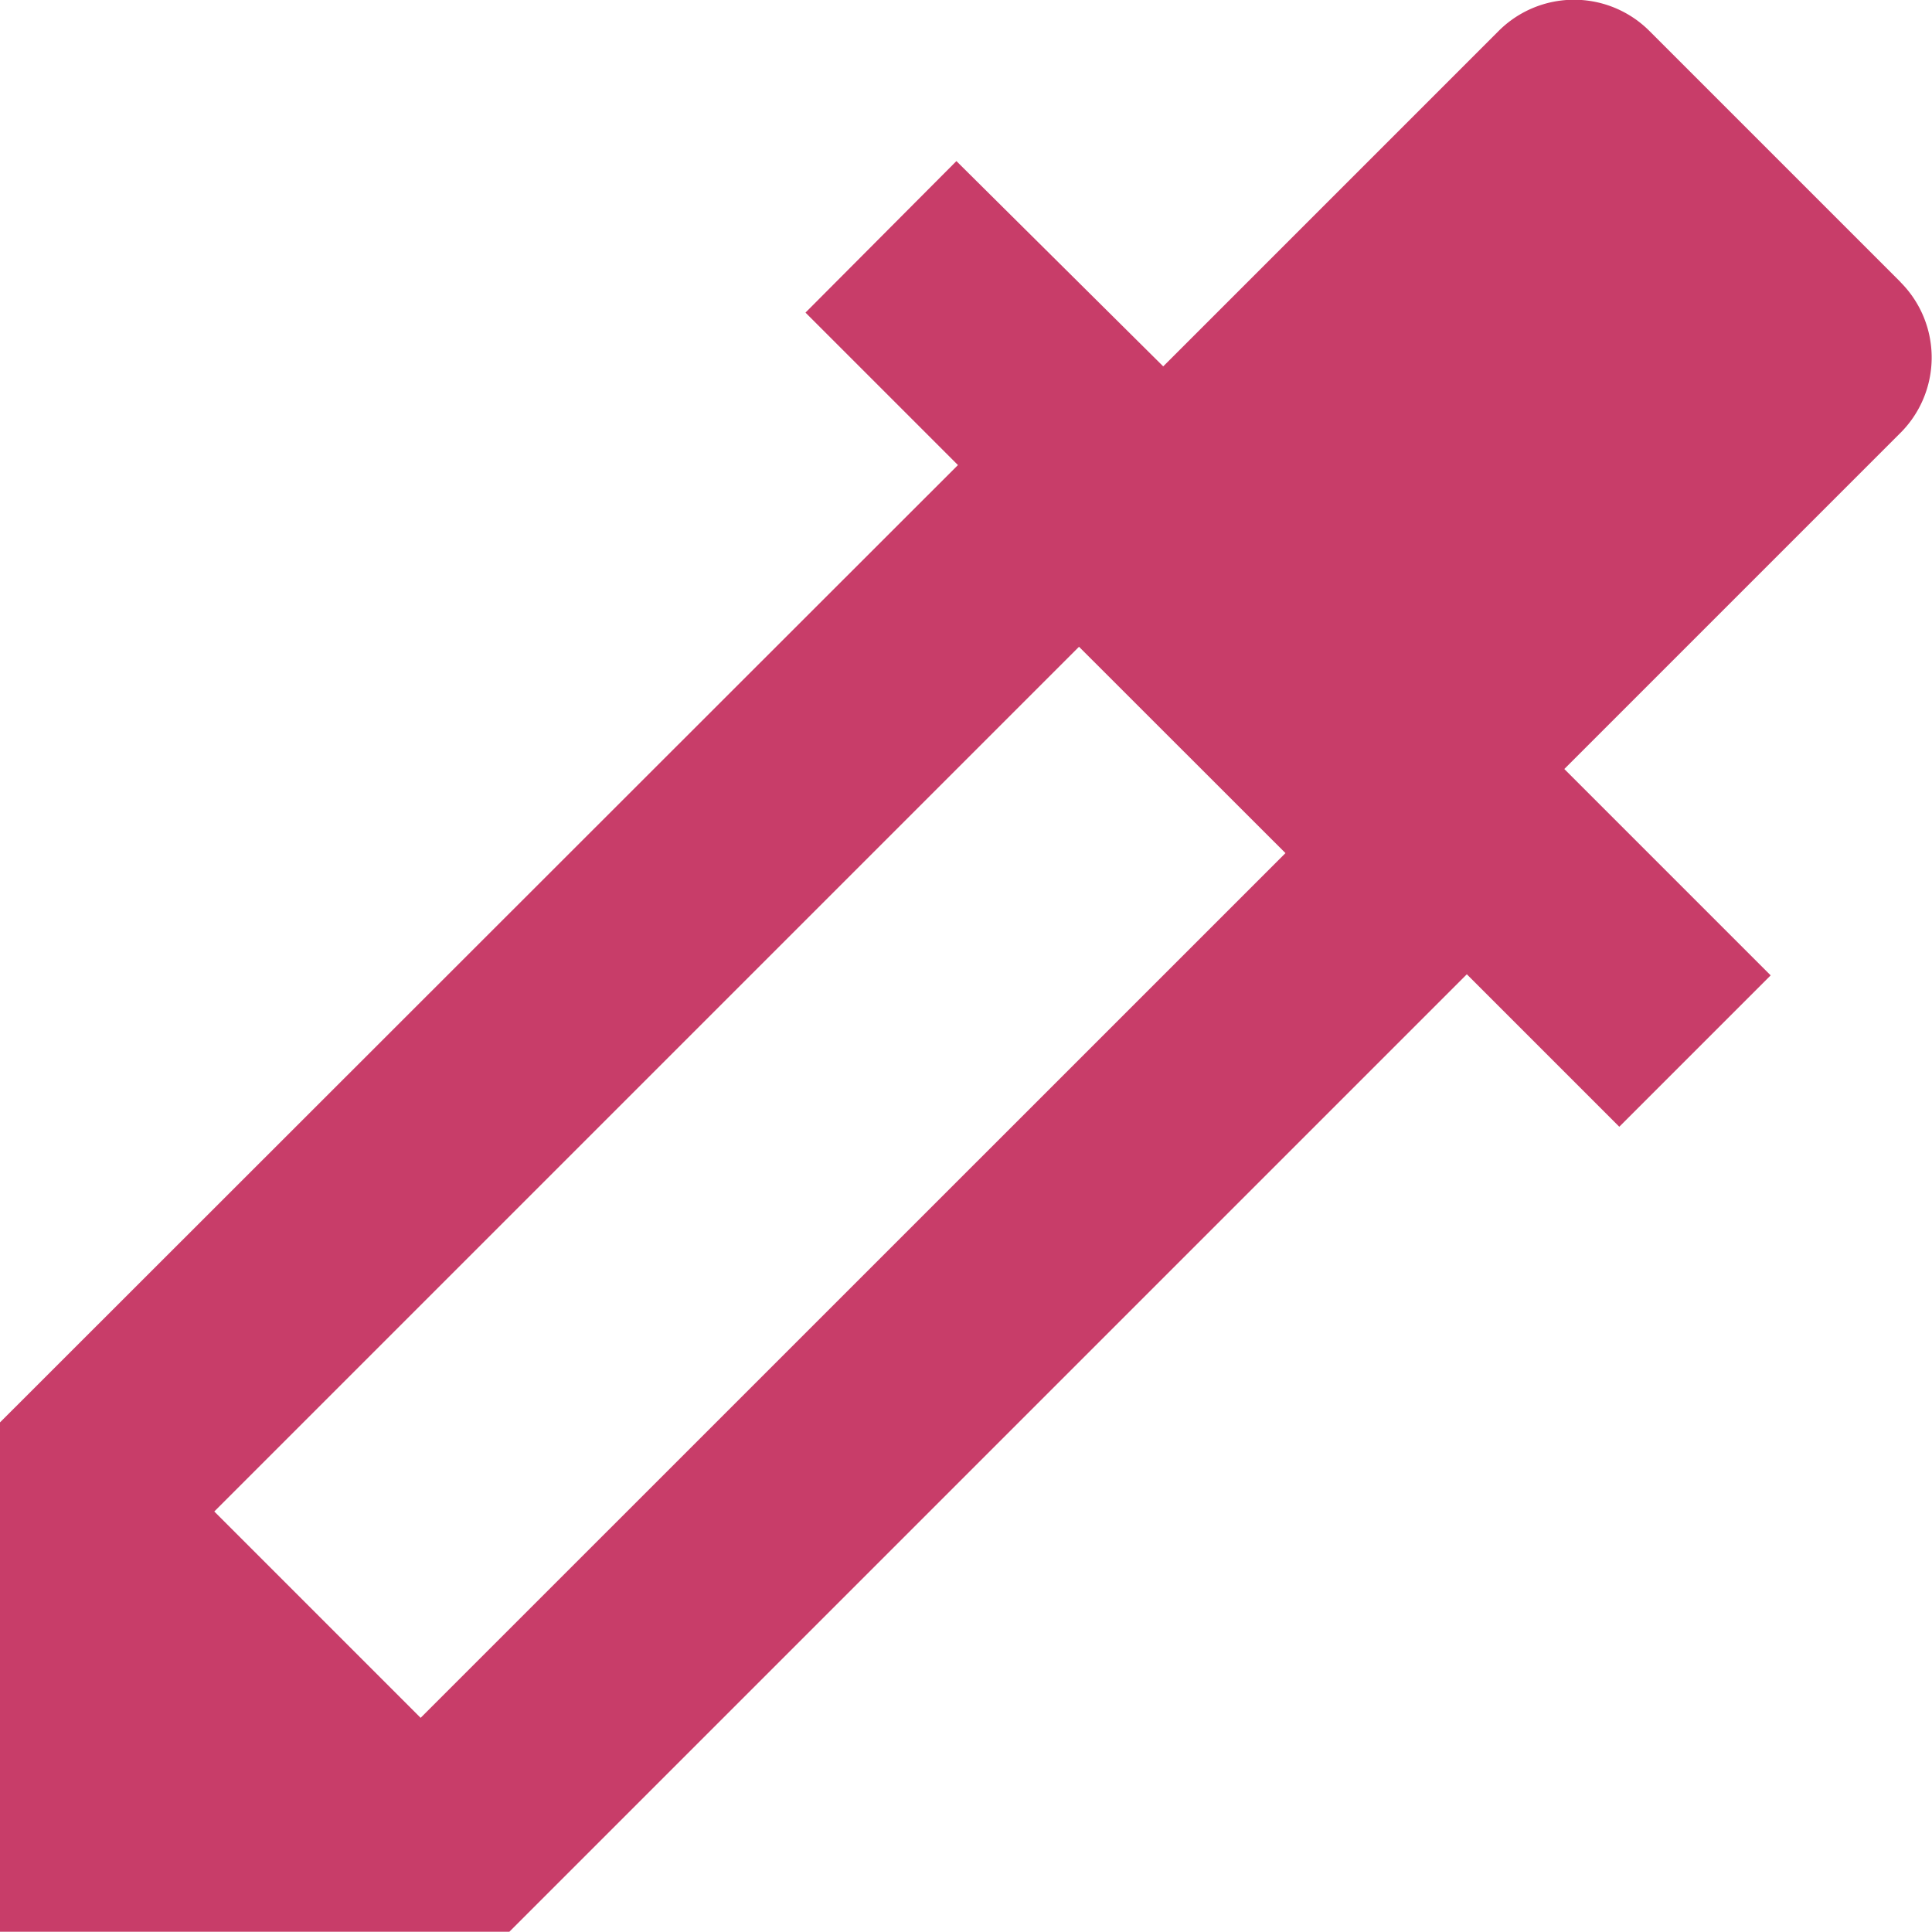 <svg xmlns="http://www.w3.org/2000/svg" width="16.31" height="16.311" viewBox="0 0 16.31 16.311">
  <path id="md-color-filter" d="M20.547,6.882l-2.12-2.12a.9.9,0,0,0-1.278,0L14.32,7.591,12.574,5.858,11.3,7.137l1.287,1.287L4.5,16.506v4.3H8.8l8.083-8.083,1.287,1.287,1.278-1.278-1.742-1.742,2.829-2.829a.9.9,0,0,0,.008-1.282ZM8.051,19,6.309,17.258l7.3-7.3L15.352,11.7Z" transform="translate(-4.5 -4.498)" fill="#c83d69"/>
</svg>
